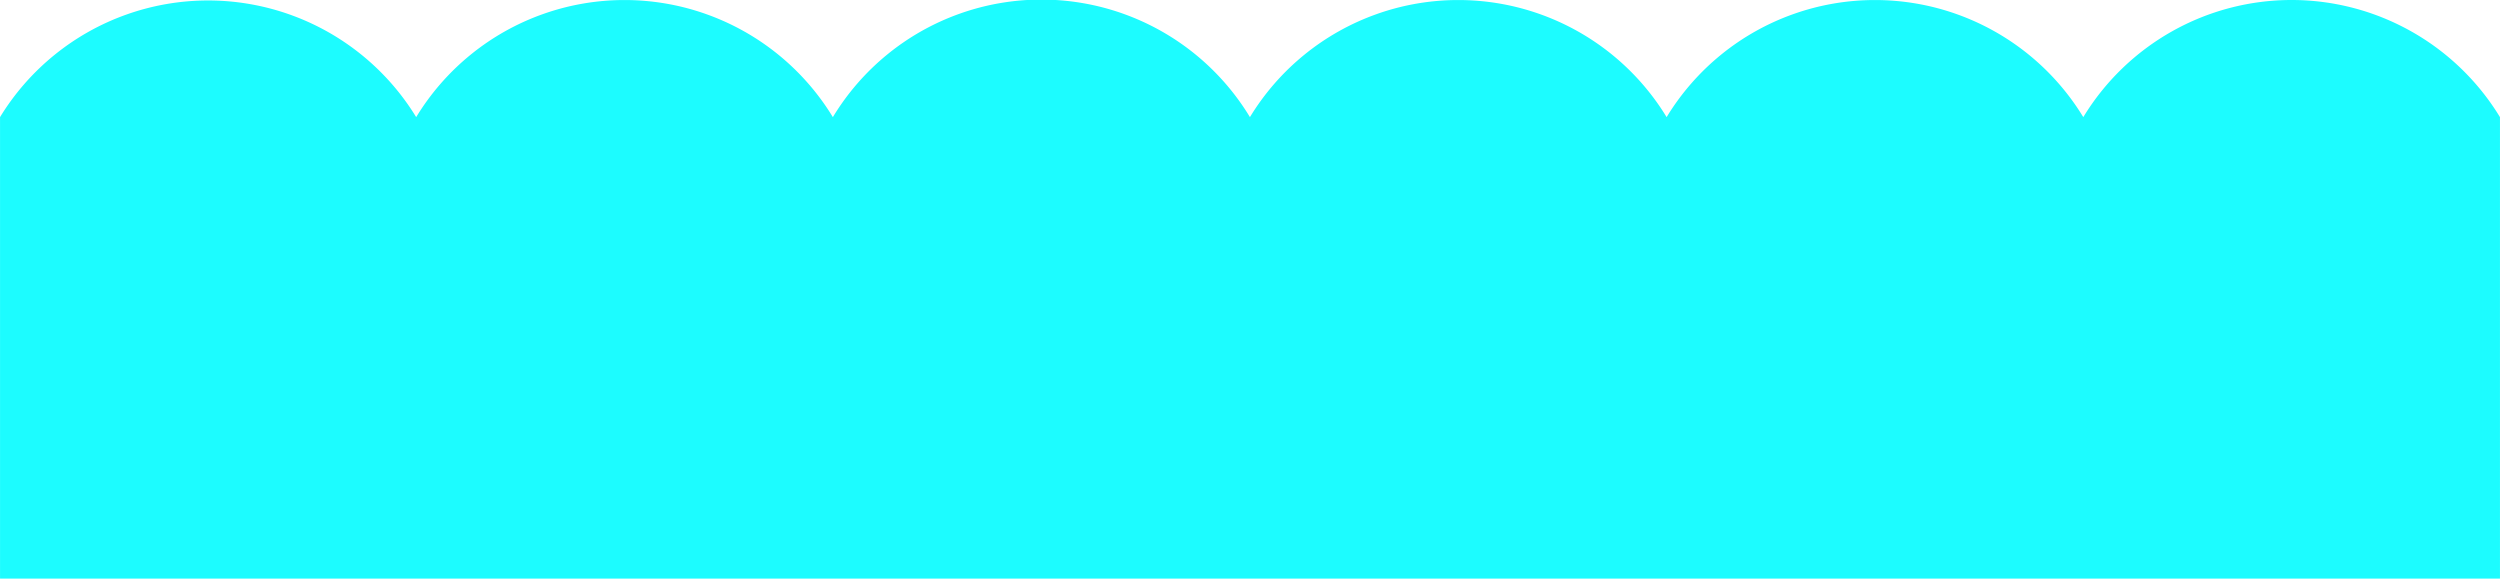 <svg xmlns="http://www.w3.org/2000/svg" width="1891.06" height="437.68" viewBox="0 0 189.11 43.77"><defs><style>.a{fill:#1cfcff;}</style></defs><path class="a" d="M173.35,0a18.45,18.45,0,0,0-15.76,8.86,18.45,18.45,0,0,0-31.52,0,18.45,18.45,0,0,0-31.52,0h0A18.44,18.44,0,0,0,63,8.86a18.45,18.45,0,0,0-31.52,0A18.45,18.45,0,0,0,0,8.86V43.77H189.11V8.86A18.46,18.46,0,0,0,173.35,0Z"/></svg>